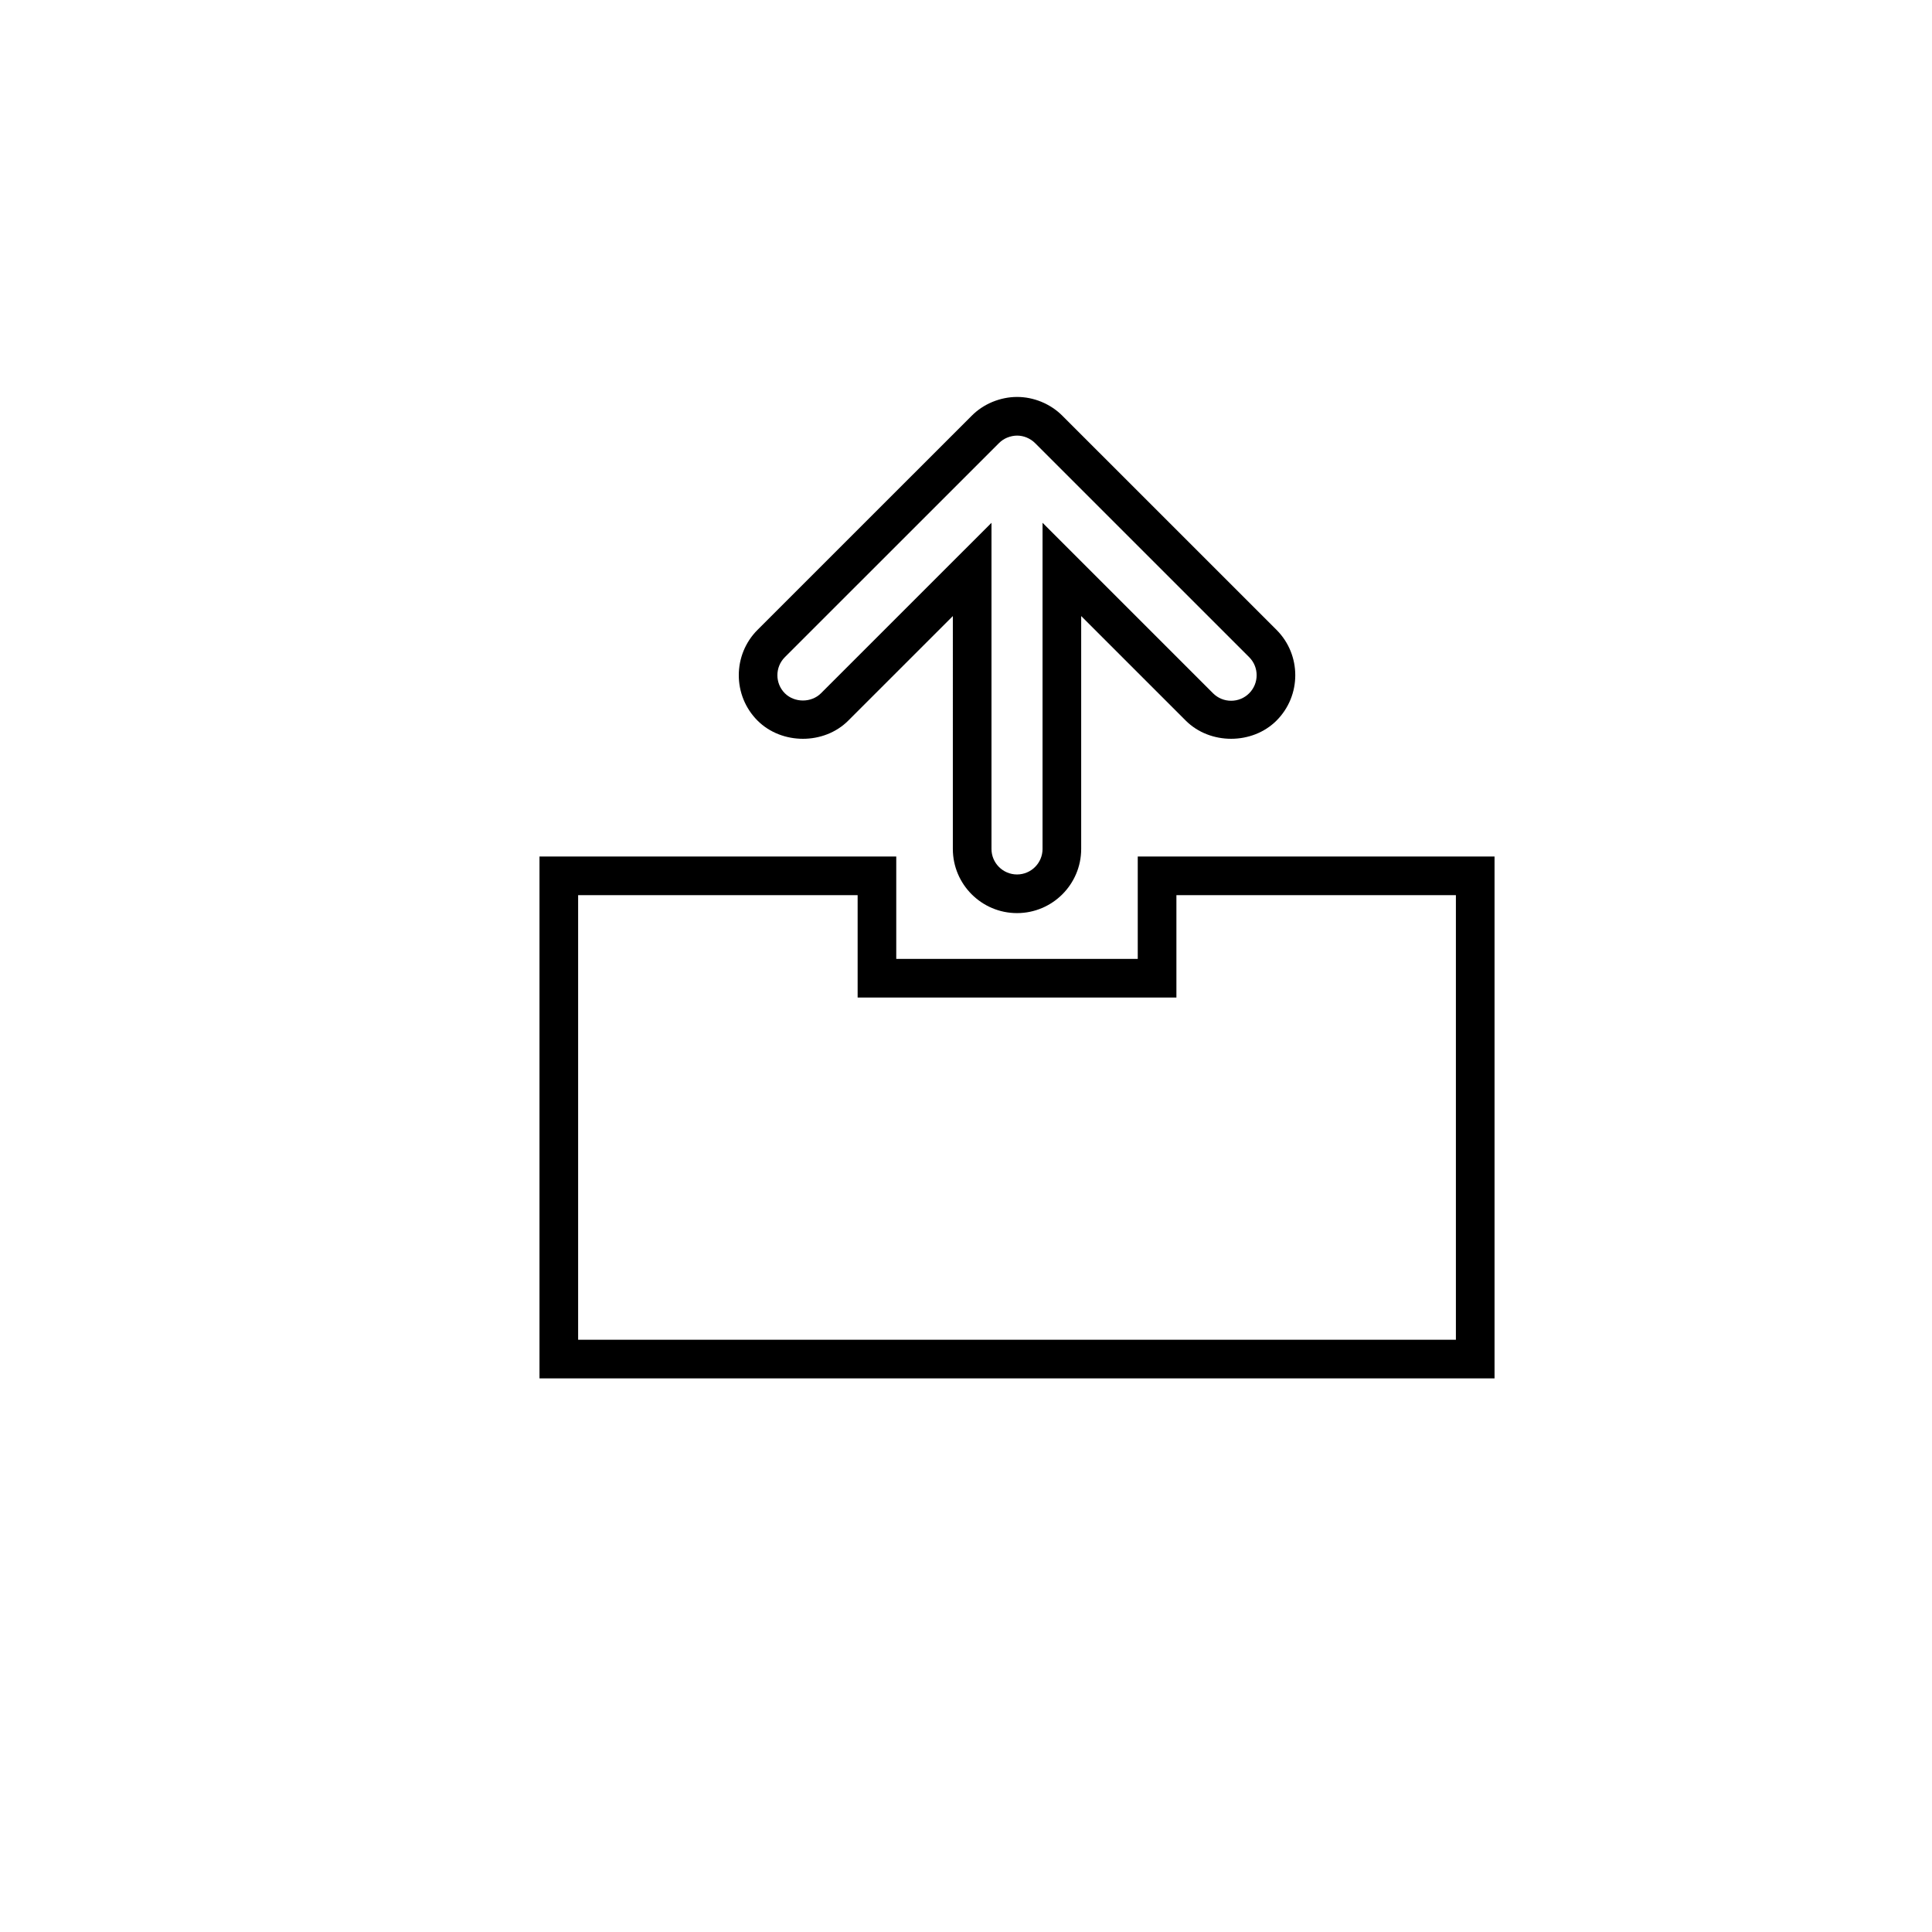 <?xml version="1.0" encoding="utf-8"?>
<!-- Generator: Adobe Illustrator 17.0.0, SVG Export Plug-In . SVG Version: 6.00 Build 0)  -->
<!DOCTYPE svg PUBLIC "-//W3C//DTD SVG 1.1//EN" "http://www.w3.org/Graphics/SVG/1.1/DTD/svg11.dtd">
<svg version="1.1" id="Layer_1" xmlns="http://www.w3.org/2000/svg" xmlns:xlink="http://www.w3.org/1999/xlink" x="0px" y="0px"
	 width="100px" height="100px" viewBox="0 0 100 100" enable-background="new 0 0 100 100" xml:space="preserve">
<g>
	<path d="M52.643,20.546c0.426,0,0.848,0.084,1.256,0.25c0.428,0.178,0.794,0.424,1.101,0.735l11.072,11.07
		c1.295,1.294,1.295,3.402,0,4.697c-1.254,1.255-3.443,1.256-4.698,0l-5.412-5.411v12.054c0,1.832-1.49,3.321-3.321,3.321
		c-1.832,0-3.322-1.49-3.322-3.321V31.887l-5.413,5.412c-1.251,1.254-3.439,1.255-4.696,0c-1.294-1.296-1.294-3.403,0-4.698
		l11.083-11.08c0.301-0.303,0.661-0.545,1.07-0.716C51.79,20.631,52.217,20.546,52.643,20.546z M63.722,36.271
		c0.354,0,0.686-0.137,0.935-0.387c0.515-0.516,0.515-1.354,0-1.869L53.58,22.94c-0.126-0.127-0.27-0.222-0.443-0.295
		c-0.319-0.129-0.657-0.135-1.012,0.009c-0.154,0.064-0.297,0.16-0.415,0.278L40.624,34.015c-0.515,0.515-0.515,1.354,0,1.87
		c0.5,0.497,1.37,0.498,1.868,0l8.827-8.825v16.881c0,0.729,0.593,1.321,1.322,1.321c0.729,0,1.321-0.593,1.321-1.321V27.059
		l8.825,8.825C63.038,36.134,63.369,36.271,63.722,36.271z"/>
</g>
<g>
	<path d="M77.358,71.345H27.924V44.333h18.466v5.299h12.5v-5.299h18.467V71.345z M29.924,69.345h45.433V46.333H60.891v5.299h-16.5
		v-5.299H29.924V69.345z"/>
</g>
</svg>
